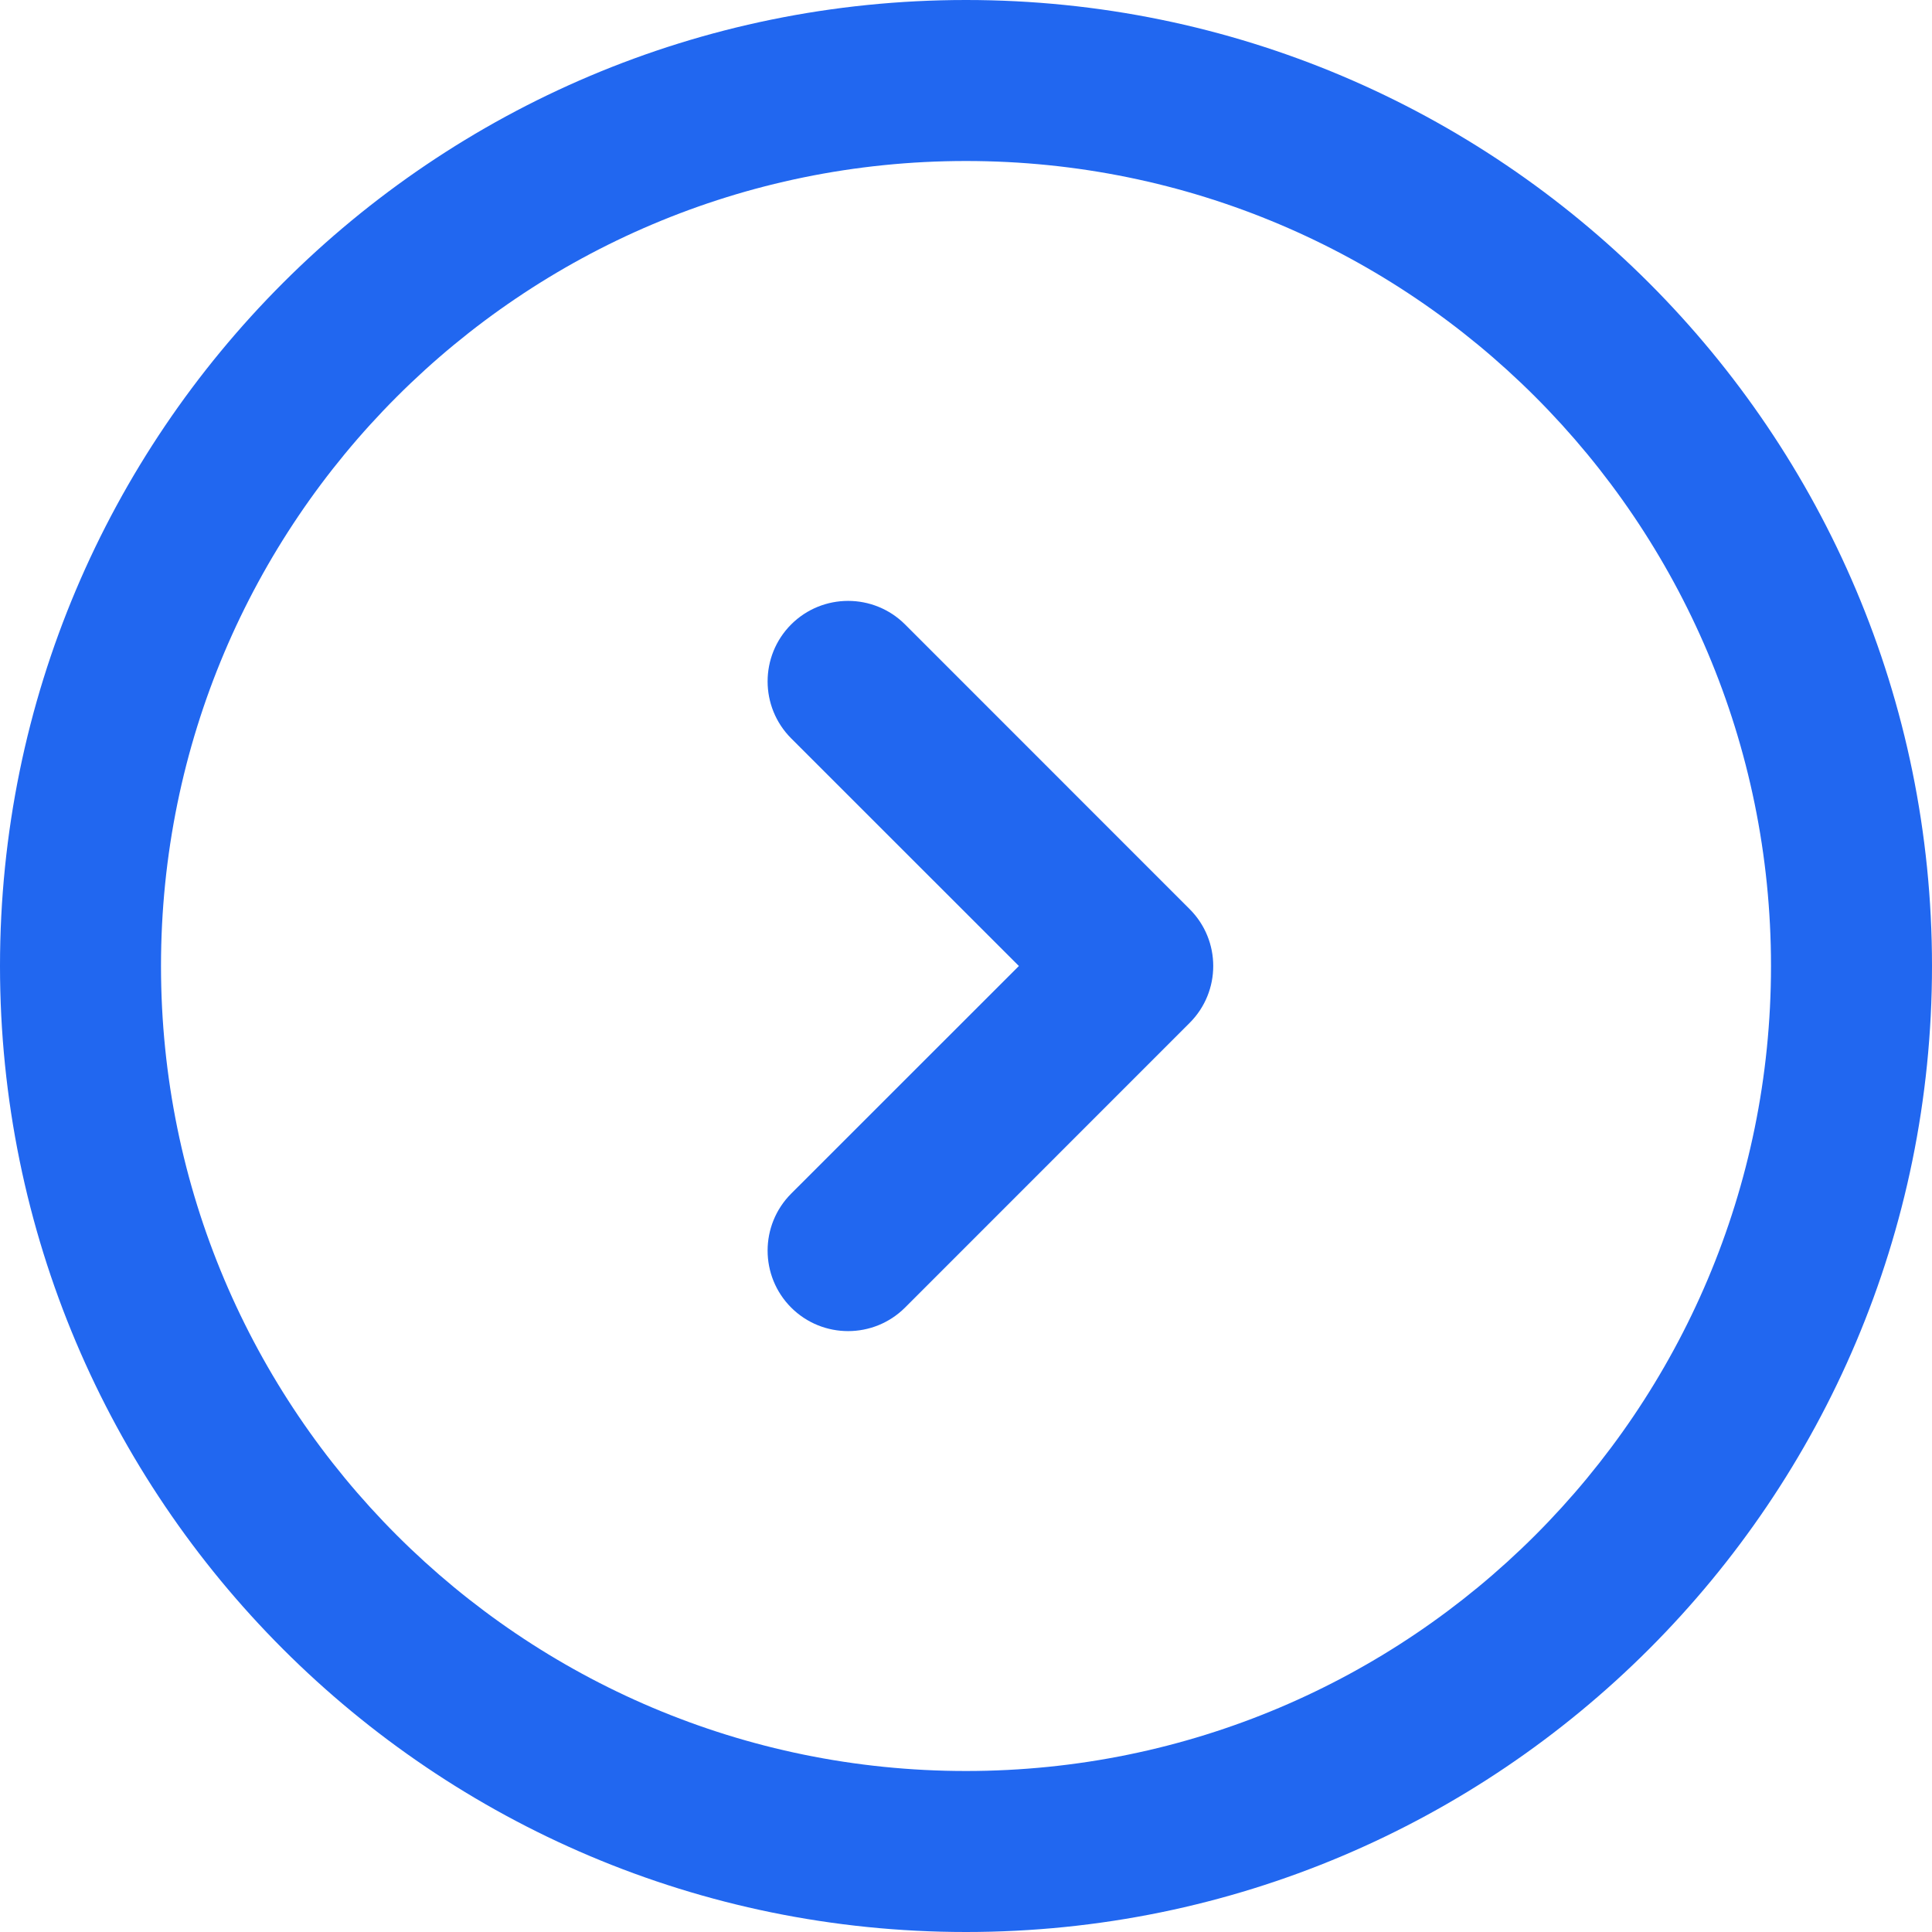 <svg width="24" height="24" viewBox="0 0 24 24" fill="none" xmlns="http://www.w3.org/2000/svg">
<path fill-rule="evenodd" clip-rule="evenodd" d="M22 12C22 17.523 17.523 22 12 22C6.477 22 2 17.523 2 12C2 6.477 6.477 2 12 2C17.523 2 22 6.477 22 12ZM24 12C24 18.627 18.627 24 12 24C5.373 24 0 18.627 0 12C0 5.373 5.373 0 12 0C18.627 0 24 5.373 24 12ZM9.828 14.828L12.657 12L9.828 9.172C9.438 8.781 9.438 8.148 9.828 7.757C10.219 7.367 10.852 7.367 11.243 7.757L14.778 11.293C15.169 11.683 15.169 12.317 14.778 12.707L11.243 16.243C10.852 16.633 10.219 16.633 9.828 16.243C9.438 15.852 9.438 15.219 9.828 14.828Z" fill="#2167F0"/>
</svg>
